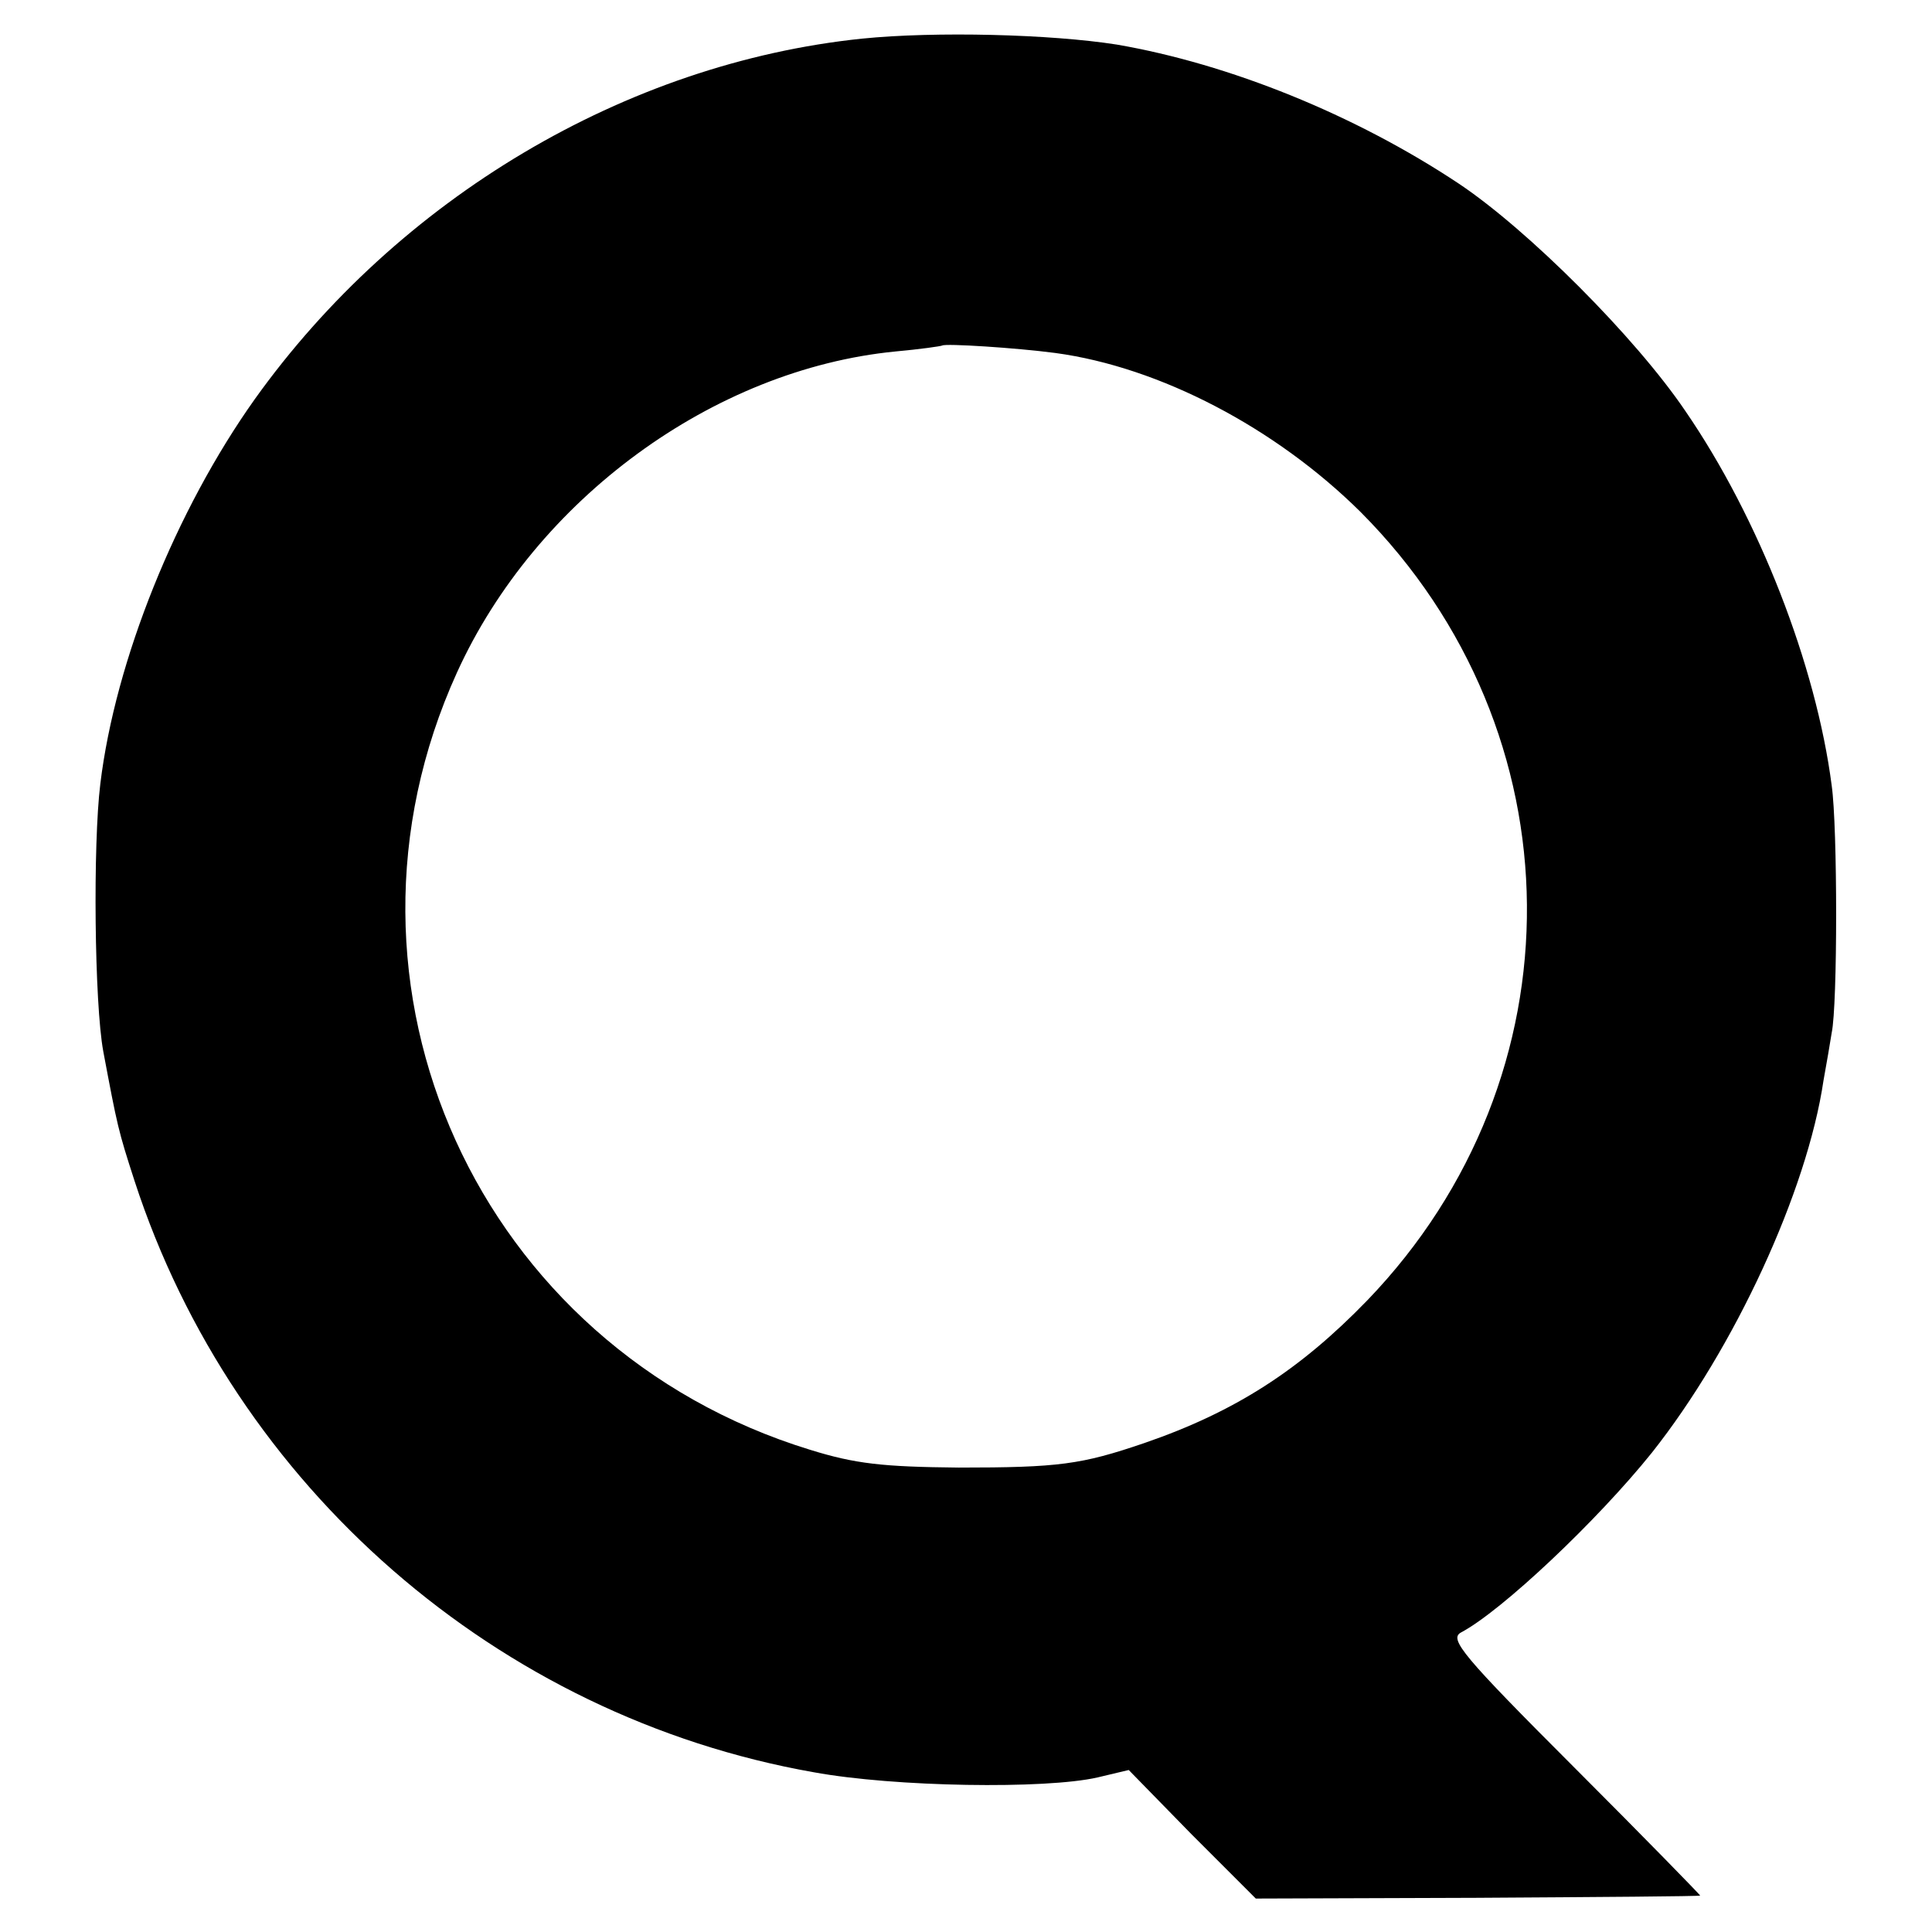 <?xml version="1.0" standalone="no"?>
<!DOCTYPE svg PUBLIC "-//W3C//DTD SVG 20010904//EN"
 "http://www.w3.org/TR/2001/REC-SVG-20010904/DTD/svg10.dtd">
<svg version="1.0" xmlns="http://www.w3.org/2000/svg"
 width="260pt" height="260pt" viewBox="0 0 260 260"
 preserveAspectRatio="xMidYMid meet">
<g transform="translate(0,260) scale(0.1,-0.1)"
fill="#000000" stroke="none">
<path d="M1160 2548 c-318 -33 -624 -215 -817 -485 -106 -149 -188 -352 -208
-518 -10 -81 -8 -295 4 -360 19 -101 20 -106 42 -174 134 -412 489 -721 914
-796 109 -20 312 -23 382 -7 l42 10 85 -87 86 -86 297 1 c164 1 299 2 301 3 1
0 -75 78 -169 172 -151 151 -169 173 -153 182 55 29 184 151 257 242 111 140
209 352 231 501 4 22 9 51 11 64 8 37 8 277 0 333 -21 162 -98 360 -197 504
-67 99 -212 244 -305 306 -140 93 -309 161 -460 187 -89 14 -244 18 -343 8z
m260 -423 c141 -19 297 -101 411 -214 295 -296 299 -760 9 -1061 -91 -94 -178
-150 -300 -192 -85 -29 -115 -33 -250 -33 -102 1 -139 5 -200 24 -446 137
-667 624 -475 1046 106 233 345 408 590 432 33 3 61 7 63 8 4 3 99 -3 152 -10z"/>
</g>
</svg>
